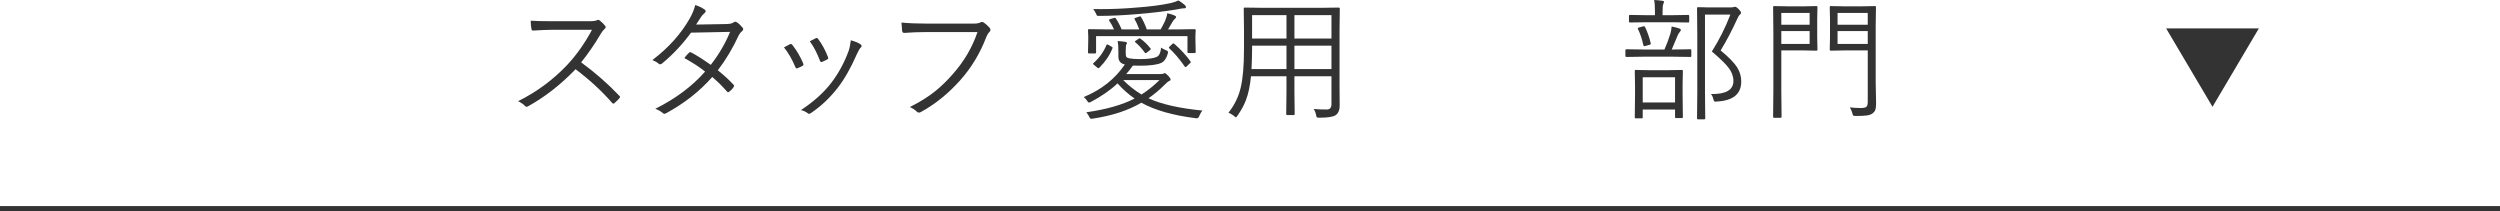 <?xml version="1.0" encoding="UTF-8"?><svg id="_レイヤー_2" xmlns="http://www.w3.org/2000/svg" width="491" height="41.475" viewBox="0 0 491 41.475"><g id="_レイヤー_2-2"><line y1="40.975" x2="491" y2="40.975" style="fill:#333; stroke:#333; stroke-miterlimit:10;"/><polyline points="443.641 5.58 434.536 20.975 425.431 5.58" style="fill:#333;"/></g><g id="_レイヤー_1-2"><path d="M114.135,12.251c2.742,1.998,5.23,4.173,7.465,6.525.119.102.178.186.178.254s-.051.165-.152.292c-.195.229-.508.538-.939.927-.084.076-.157.114-.216.114-.068,0-.152-.055-.254-.165-2.057-2.353-4.448-4.553-7.173-6.602-2.937,3.039-6.03,5.455-9.28,7.249-.152.085-.267.127-.343.127-.102,0-.208-.055-.317-.165-.237-.288-.686-.601-1.346-.939,3.614-1.794,6.805-4.143,9.572-7.046,1.862-1.98,3.508-4.304,4.938-6.97h-7.833c-.931,0-2.179.051-3.745.152-.161,0-.262-.093-.305-.279-.102-.491-.152-1.045-.152-1.663.846.068,2.188.102,4.024.102h7.541c.753,0,1.249-.072,1.485-.216.051-.034.11-.051.178-.051.102,0,.216.047.343.14.381.296.736.647,1.066,1.054.059.085.089.165.089.241,0,.11-.072.229-.216.355-.237.195-.491.516-.762.965-1.151,1.972-2.433,3.838-3.847,5.599Z" style="fill:#333;"/><path d="M140.978,13.8c1.202.965,2.239,1.917,3.11,2.856.059.059.089.119.089.178s-.038.157-.114.292c-.178.305-.461.601-.851.889-.093.068-.169.102-.229.102s-.123-.042-.19-.127c-.889-1.024-1.858-1.98-2.907-2.869-2.463,2.802-5.472,5.167-9.026,7.097-.161.093-.288.14-.381.14-.11,0-.216-.055-.317-.165-.373-.322-.859-.597-1.46-.825,4.029-2.023,7.287-4.46,9.775-7.312-1.092-.88-2.45-1.765-4.075-2.653.305-.415.605-.757.901-1.028.093-.093.169-.14.229-.14.051,0,.114.017.19.051,1.007.516,2.298,1.333,3.872,2.45,1.574-2.006,2.839-4.164,3.796-6.475l-7.668.152c-1.701,2.311-3.588,4.321-5.662,6.03-.161.127-.296.19-.406.19-.093,0-.186-.038-.279-.114-.313-.271-.728-.512-1.244-.724,3.199-2.438,5.658-5.184,7.376-8.239.482-.863.83-1.718,1.041-2.564.618.178,1.231.47,1.841.876.135.093.203.203.203.33,0,.144-.084.279-.254.406-.279.212-.529.504-.749.876-.262.423-.554.872-.876,1.346l5.929-.102c.728-.025,1.185-.123,1.371-.292.127-.11.25-.165.368-.165.102,0,.216.038.343.114.322.195.694.542,1.117,1.041.084.102.127.203.127.305,0,.135-.076.267-.229.394-.262.203-.474.466-.635.787-1.168,2.531-2.543,4.829-4.126,6.894Z" style="fill:#333;"/><path d="M153.976,9.306c.491-.271.88-.478,1.168-.622.076-.034.135-.051.178-.051.093,0,.19.059.292.178.897,1.151,1.608,2.366,2.133,3.644.042.11.063.186.063.229,0,.076-.063.157-.19.241-.254.152-.584.309-.99.47-.059.025-.114.038-.165.038-.11,0-.195-.084-.254-.254-.652-1.549-1.396-2.839-2.234-3.872ZM167.103,7.909c.906.254,1.549.525,1.93.812.127.093.19.199.19.317,0,.102-.055.203-.165.305-.203.178-.453.593-.749,1.244-1.227,2.802-2.501,5.036-3.821,6.703-1.532,1.972-3.284,3.618-5.256,4.938-.119.084-.233.127-.343.127-.093,0-.169-.034-.229-.102-.398-.305-.851-.516-1.358-.635,2.412-1.583,4.354-3.309,5.827-5.18,1.473-1.879,2.649-4.012,3.529-6.398.195-.559.343-1.27.444-2.133ZM159.042,8.1c.618-.33,1.02-.533,1.206-.609.059-.025.114-.038.165-.038.102,0,.195.068.279.203.795,1.075,1.443,2.277,1.942,3.605.025.059.038.11.038.152,0,.102-.072.19-.216.267-.355.195-.703.36-1.041.495-.051.017-.089.025-.114.025-.093,0-.178-.089-.254-.267-.601-1.566-1.27-2.844-2.006-3.834Z" style="fill:#333;"/><path d="M177.048,4.431c1.43.135,3.093.203,4.989.203h9.204c.584,0,1.02-.076,1.308-.229.093-.059.195-.089.305-.089.127,0,.25.038.368.114.432.305.821.66,1.168,1.066.093.127.14.25.14.368,0,.161-.072.305-.216.432-.203.178-.394.474-.571.889-1.219,3.216-2.92,6.056-5.104,8.519-2.353,2.641-4.926,4.727-7.719,6.259-.152.102-.3.152-.444.152-.169,0-.313-.068-.432-.203-.355-.355-.808-.652-1.358-.889,1.998-.99,3.707-2.065,5.129-3.225,1.075-.872,2.167-1.938,3.275-3.199,2.234-2.505,3.864-5.273,4.888-8.303h-9.966c-1.506,0-2.962.055-4.367.165h-.089c-.211,0-.338-.14-.381-.419,0-.068-.021-.347-.063-.838-.034-.355-.055-.614-.063-.774Z" style="fill:#333;"/><path d="M236.177,21.709c-.237.237-.47.635-.698,1.193-.102.22-.241.33-.419.33-.051,0-.148-.009-.292-.025-4.443-.559-7.977-1.57-10.601-3.034-2.582,1.515-5.755,2.556-9.521,3.123-.152.025-.262.038-.33.038-.127,0-.241-.097-.343-.292-.127-.305-.334-.635-.622-.99,3.953-.567,7.114-1.468,9.483-2.704-1.193-.812-2.311-1.803-3.352-2.971-1.405,1.329-3.153,2.543-5.243,3.644-.178.085-.3.127-.368.127-.093,0-.19-.084-.292-.254-.195-.322-.436-.601-.724-.838,3.453-1.43,6.14-3.559,8.062-6.386l-.152-.051c-.745-.195-1.117-.707-1.117-1.536v-.99c0-.914-.046-1.591-.14-2.031.643.034,1.155.089,1.536.165.195.042.292.119.292.229,0,.076-.042.174-.127.292-.076.102-.114.482-.114,1.143v.622c0,.33.046.554.14.673.093.127.271.216.533.267.508.102,1.227.152,2.158.152,1.574,0,2.666-.148,3.275-.444.474-.22.753-.825.838-1.815.22.178.542.351.965.521.262.093.394.216.394.368,0,.076-.021.195-.063.355-.271.914-.694,1.502-1.27,1.765-.83.364-2.226.546-4.189.546-.635,0-1.092-.008-1.371-.025-.457.626-.893,1.181-1.308,1.663h6.716c.279,0,.47-.025.571-.076.135-.068.22-.102.254-.102.144,0,.385.182.724.546.296.313.444.554.444.724,0,.11-.093.208-.279.292-.229.093-.482.292-.762.597-1.049,1.05-2.15,1.976-3.301,2.78,2.488,1.16,6.026,1.964,10.613,2.412ZM234.832,10.245c0,.119-.076.178-.229.178h-1.181c-.135,0-.203-.059-.203-.178v-3.148h-17.951v3.199c0,.135-.068.203-.203.203h-1.168c-.144,0-.216-.068-.216-.203l.051-2.425v-.774l-.051-1.143c0-.152.068-.229.203-.229l3.593.051h1.308c-.237-.575-.55-1.147-.939-1.714-.025-.059-.038-.102-.038-.127,0-.076.089-.14.267-.19l.686-.203c.102-.034.169-.051.203-.051.068,0,.127.042.178.127.406.576.787,1.295,1.143,2.158h3.466c-.296-.812-.601-1.481-.914-2.006-.025-.051-.038-.089-.038-.114,0-.059.084-.114.254-.165l.698-.241c.084-.025.148-.038.19-.038.051,0,.102.042.152.127.398.635.779,1.447,1.143,2.438h2.704c.22-.355.508-.901.863-1.638.246-.584.394-1.096.444-1.536.533.102,1.016.25,1.447.444.195.093.292.178.292.254,0,.135-.059.25-.178.343-.186.152-.343.334-.47.546-.229.423-.542.952-.939,1.587h1.638l3.567-.051c.152,0,.229.076.229.229l-.051.99v.876l.051,2.425ZM218.493,9.471c-.533,1.363-1.388,2.632-2.564,3.809-.076.076-.14.114-.19.114s-.144-.051-.279-.152l-.597-.495c-.135-.102-.203-.173-.203-.216,0-.034.03-.076.089-.127,1.168-1.049,2.019-2.23,2.552-3.542.034-.093.081-.14.14-.14s.144.03.254.089l.597.343c.152.085.229.157.229.216,0,.017-.008.051-.025.102ZM232.927,1.384c0,.169-.123.254-.368.254-.271,0-.512.025-.724.076-.246.059-.592.123-1.041.19-2.184.347-4.583.631-7.198.851-2.912.246-5.505.368-7.782.368-.195,0-.313-.017-.355-.051-.042-.034-.093-.131-.152-.292-.178-.398-.381-.732-.609-1.003.516.009,1.041.013,1.574.013,2.311,0,4.621-.102,6.932-.305,2.683-.195,4.917-.487,6.703-.876.533-.118,1.045-.292,1.536-.521.347.186.766.487,1.257.901.152.152.229.284.229.394ZM227.722,15.729h-7.122c1.066,1.083,2.264,2.027,3.593,2.831,1.227-.779,2.404-1.722,3.529-2.831ZM225.932,9.471c.059.068.089.123.089.165,0,.051-.063.127-.19.229l-.571.444c-.135.093-.229.14-.279.14-.042,0-.089-.038-.14-.114-.584-.812-1.206-1.49-1.866-2.031-.059-.042-.089-.08-.089-.114,0-.051.063-.118.19-.203l.571-.381c.076-.059.135-.089.178-.089s.097.03.165.089c.703.5,1.35,1.122,1.942,1.866ZM233.816,12.061c.042.051.063.097.063.14,0,.042-.068.127-.203.254l-.597.571c-.11.11-.19.165-.241.165-.042,0-.097-.046-.165-.14-1.016-1.456-2.031-2.649-3.047-3.58-.042-.051-.063-.089-.063-.114,0-.051.063-.135.19-.254l.495-.47c.093-.076.165-.114.216-.114.042,0,.102.03.178.089,1.287,1.134,2.344,2.285,3.174,3.453Z" style="fill:#333;"/><path d="M263.138,1.701l-.051,4.075v11.54l.025,3.491c0,.812-.254,1.409-.762,1.79-.465.347-1.541.521-3.225.521-.279,0-.444-.025-.495-.076s-.102-.199-.152-.444c-.076-.432-.233-.83-.47-1.193.787.068,1.646.102,2.577.102.609,0,.914-.347.914-1.041v-5.484h-7.274v3.098l.051,4.304c0,.144-.072.216-.216.216h-1.244c-.135,0-.203-.072-.203-.216l.051-4.304v-3.098h-6.97c-.178,1.887-.516,3.47-1.016,4.748-.364.948-.91,1.947-1.638,2.996-.152.211-.254.317-.305.317-.068,0-.19-.089-.368-.267-.338-.262-.703-.478-1.092-.647,1.176-1.481,1.976-3.119,2.399-4.913.432-1.82.647-4.333.647-7.541v-3.897l-.051-4.075c0-.144.068-.216.203-.216l3.694.051h11.045l3.707-.051c.144,0,.216.072.216.216ZM252.664,13.571v-4.596h-6.754v.698c0,1.134-.038,2.433-.114,3.897h6.868ZM252.664,7.566V2.971h-6.754v4.596h6.754ZM261.5,7.566V2.971h-7.274v4.596h7.274ZM261.5,13.571v-4.596h-7.274v4.596h7.274Z" style="fill:#333;"/><path d="M332.178,10.981c0,.135-.068.203-.203.203l-3.39-.051h-5.764l-3.39.051c-.135,0-.203-.068-.203-.203v-1.104c0-.135.068-.203.203-.203l3.39.051h4.075c.44-.982.83-2.023,1.168-3.123.161-.618.241-1.083.241-1.396.559.11,1.058.237,1.498.381.211.085.317.174.317.267,0,.135-.068.275-.203.419-.178.22-.309.427-.394.622-.288.719-.686,1.663-1.193,2.831h.254l3.39-.051c.135,0,.203.068.203.203v1.104ZM331.759,4.215c0,.135-.059.203-.178.203l-3.25-.051h-4.938l-3.25.051c-.144,0-.216-.068-.216-.203v-1.066c0-.144.072-.216.216-.216l3.25.051h1.638v-.749c0-1.032-.055-1.777-.165-2.234.559.025,1.104.076,1.638.152.211.034.317.106.317.216,0,.051-.051.195-.152.432-.093.178-.14.656-.14,1.435v.749h1.803l3.25-.051c.119,0,.178.072.178.216v1.066ZM330.515,22.966c0,.152-.072.229-.216.229h-1.117c-.135,0-.203-.076-.203-.229v-1.46h-6.348v1.562c0,.118-.068.178-.203.178h-1.181c-.119,0-.178-.059-.178-.178l.051-4.393v-1.917l-.051-2.818c0-.135.059-.203.178-.203l2.844.051h3.352l2.869-.051c.135,0,.203.068.203.203l-.051,2.501v2.184l.051,4.342ZM324.192,8.48c.017.068.025.119.025.152,0,.059-.093.119-.279.178l-.762.216c-.11.034-.19.051-.241.051-.084,0-.144-.068-.178-.203-.271-1.227-.626-2.285-1.066-3.174-.034-.076-.051-.127-.051-.152,0-.042.106-.097.317-.165l.673-.178c.11-.034.195-.051.254-.051.093,0,.157.042.19.127.5,1.024.872,2.091,1.117,3.199ZM328.979,20.122v-4.951h-6.348v4.951h6.348ZM341.979,16.021c0,2.463-1.621,3.771-4.862,3.923-.135.017-.229.025-.279.025-.144,0-.258-.173-.343-.521-.11-.448-.267-.774-.47-.978,2.945.051,4.418-.808,4.418-2.577,0-.88-.309-1.731-.927-2.552-.609-.804-1.714-1.879-3.313-3.225,1.43-2.251,2.645-4.667,3.644-7.249h-4.989v15.133l.051,5.256c0,.118-.068.178-.203.178h-1.206c-.135,0-.203-.059-.203-.178l.051-5.23V6.868l-.051-5.256c0-.135.068-.203.203-.203l2.323.051h3.999c.347,0,.571-.025.673-.076.093-.034.19-.051.292-.051.152,0,.385.157.698.47.296.313.444.546.444.698,0,.161-.059.275-.178.343-.169.11-.351.389-.546.838-1.016,2.234-2.107,4.312-3.275,6.233,1.633,1.32,2.75,2.488,3.352,3.504.465.804.698,1.672.698,2.603Z" style="fill:#333;"/><path d="M356.948,9.75c0,.135-.068.203-.203.203l-2.501-.051h-4.393v7.846l.051,5.18c0,.135-.068.203-.203.203h-1.257c-.135,0-.203-.068-.203-.203l.051-5.18V6.627l-.051-5.23c0-.135.068-.203.203-.203l2.844.051h2.958l2.501-.051c.135,0,.203.068.203.203l-.051,2.526v3.326l.051,2.501ZM355.412,4.862v-2.323h-5.561v2.323h5.561ZM355.412,8.633v-2.526h-5.561v2.526h5.561ZM368.463,20.249c0,.618-.055,1.071-.165,1.358-.093.245-.262.461-.508.647-.271.211-.639.351-1.104.419-.457.068-1.198.102-2.222.102-.271,0-.436-.025-.495-.076-.042-.051-.097-.199-.165-.444-.119-.44-.284-.829-.495-1.168.66.085,1.375.127,2.146.127.601,0,.986-.097,1.155-.292.144-.161.216-.487.216-.978v-10.042h-4.52l-2.742.051c-.135,0-.203-.068-.203-.203l.051-2.374v-3.58l-.051-2.399c0-.135.068-.203.203-.203l2.742.051h3.174l2.755-.051c.135,0,.203.068.203.203l-.051,3.567v11.362l.076,3.923ZM366.825,4.862v-2.323h-5.929v2.323h5.929ZM366.825,8.633v-2.526h-5.929v2.526h5.929Z" style="fill:#333;"/></g></svg>